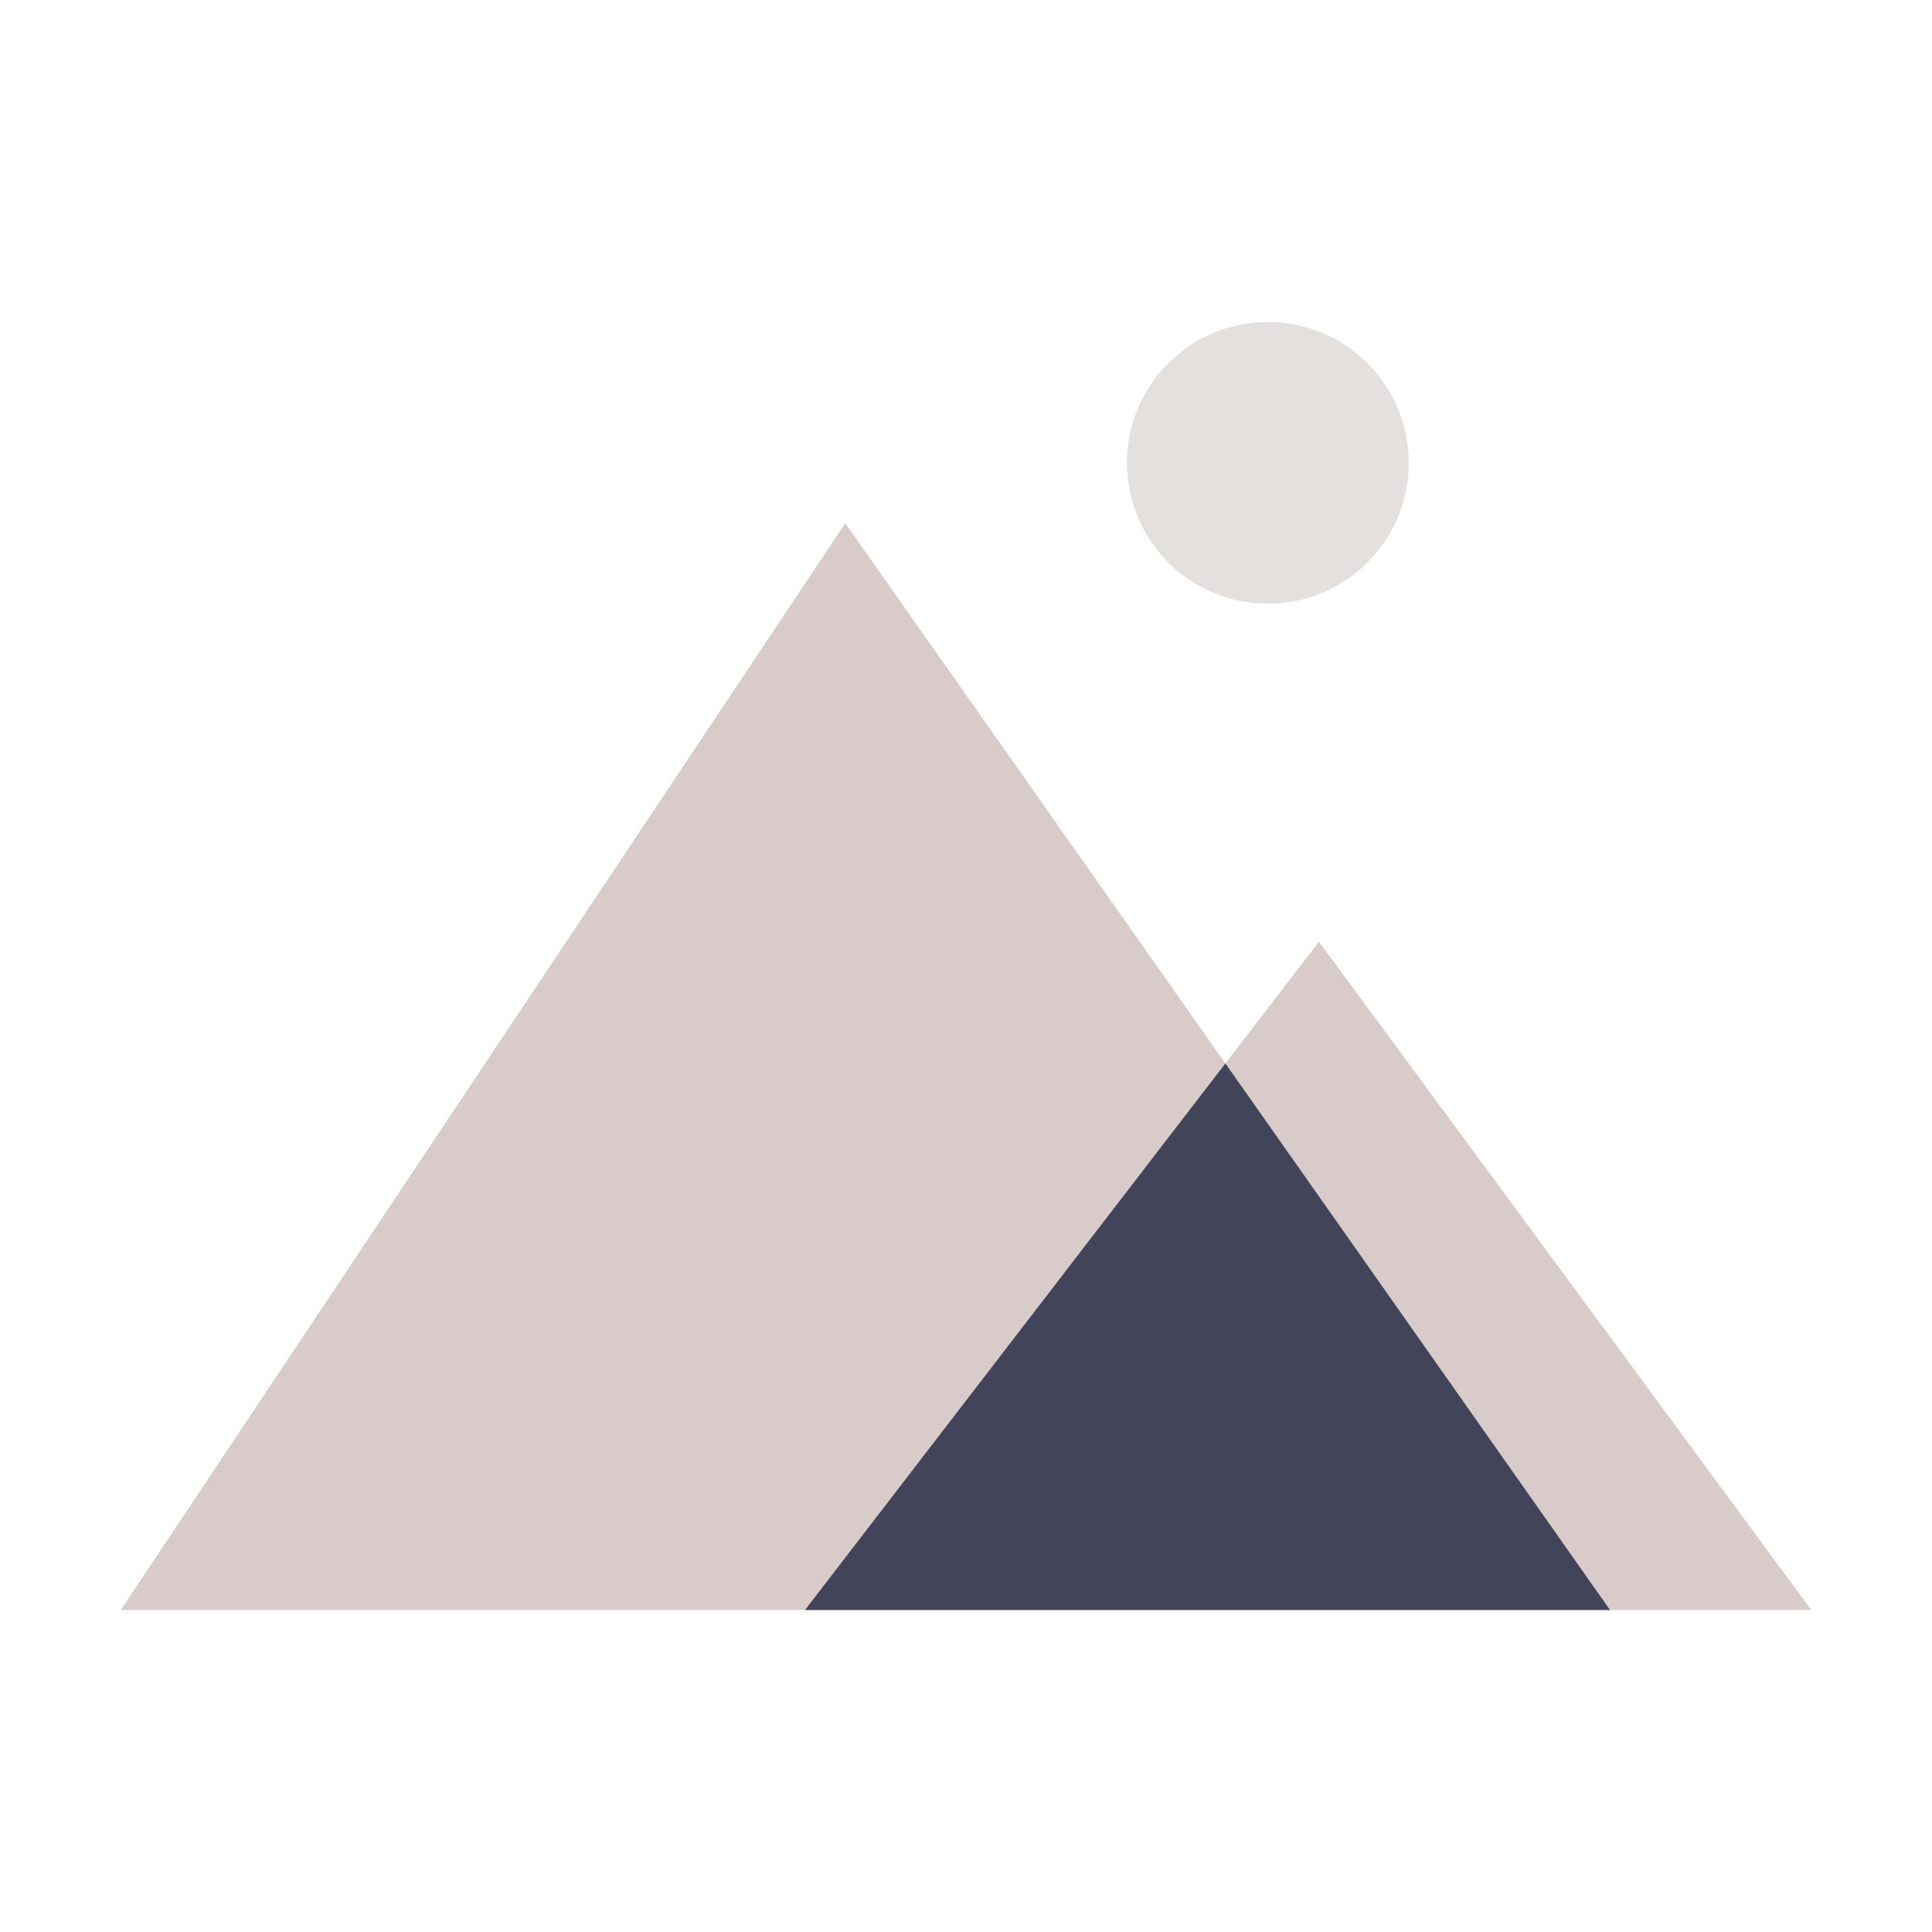 <svg width="40" height="40" viewBox="0 0 40 40" fill="none" xmlns="http://www.w3.org/2000/svg">
<path d="M33.333 33.333L17.5 10.833L2.5 33.333H33.333Z" fill="#DACBCB"/>
<path d="M27.308 19.497L16.667 33.333H37.5L27.308 19.497Z" fill="#DACBCB"/>
<path d="M16.667 33.333H33.333L25.37 22.017L16.667 33.333Z" fill="#424559"/>
<path d="M26.25 12.5C27.861 12.5 29.167 11.194 29.167 9.583C29.167 7.972 27.861 6.667 26.25 6.667C24.639 6.667 23.333 7.972 23.333 9.583C23.333 11.194 24.639 12.5 26.25 12.5Z" fill="#E3E0DD"/>
</svg>
